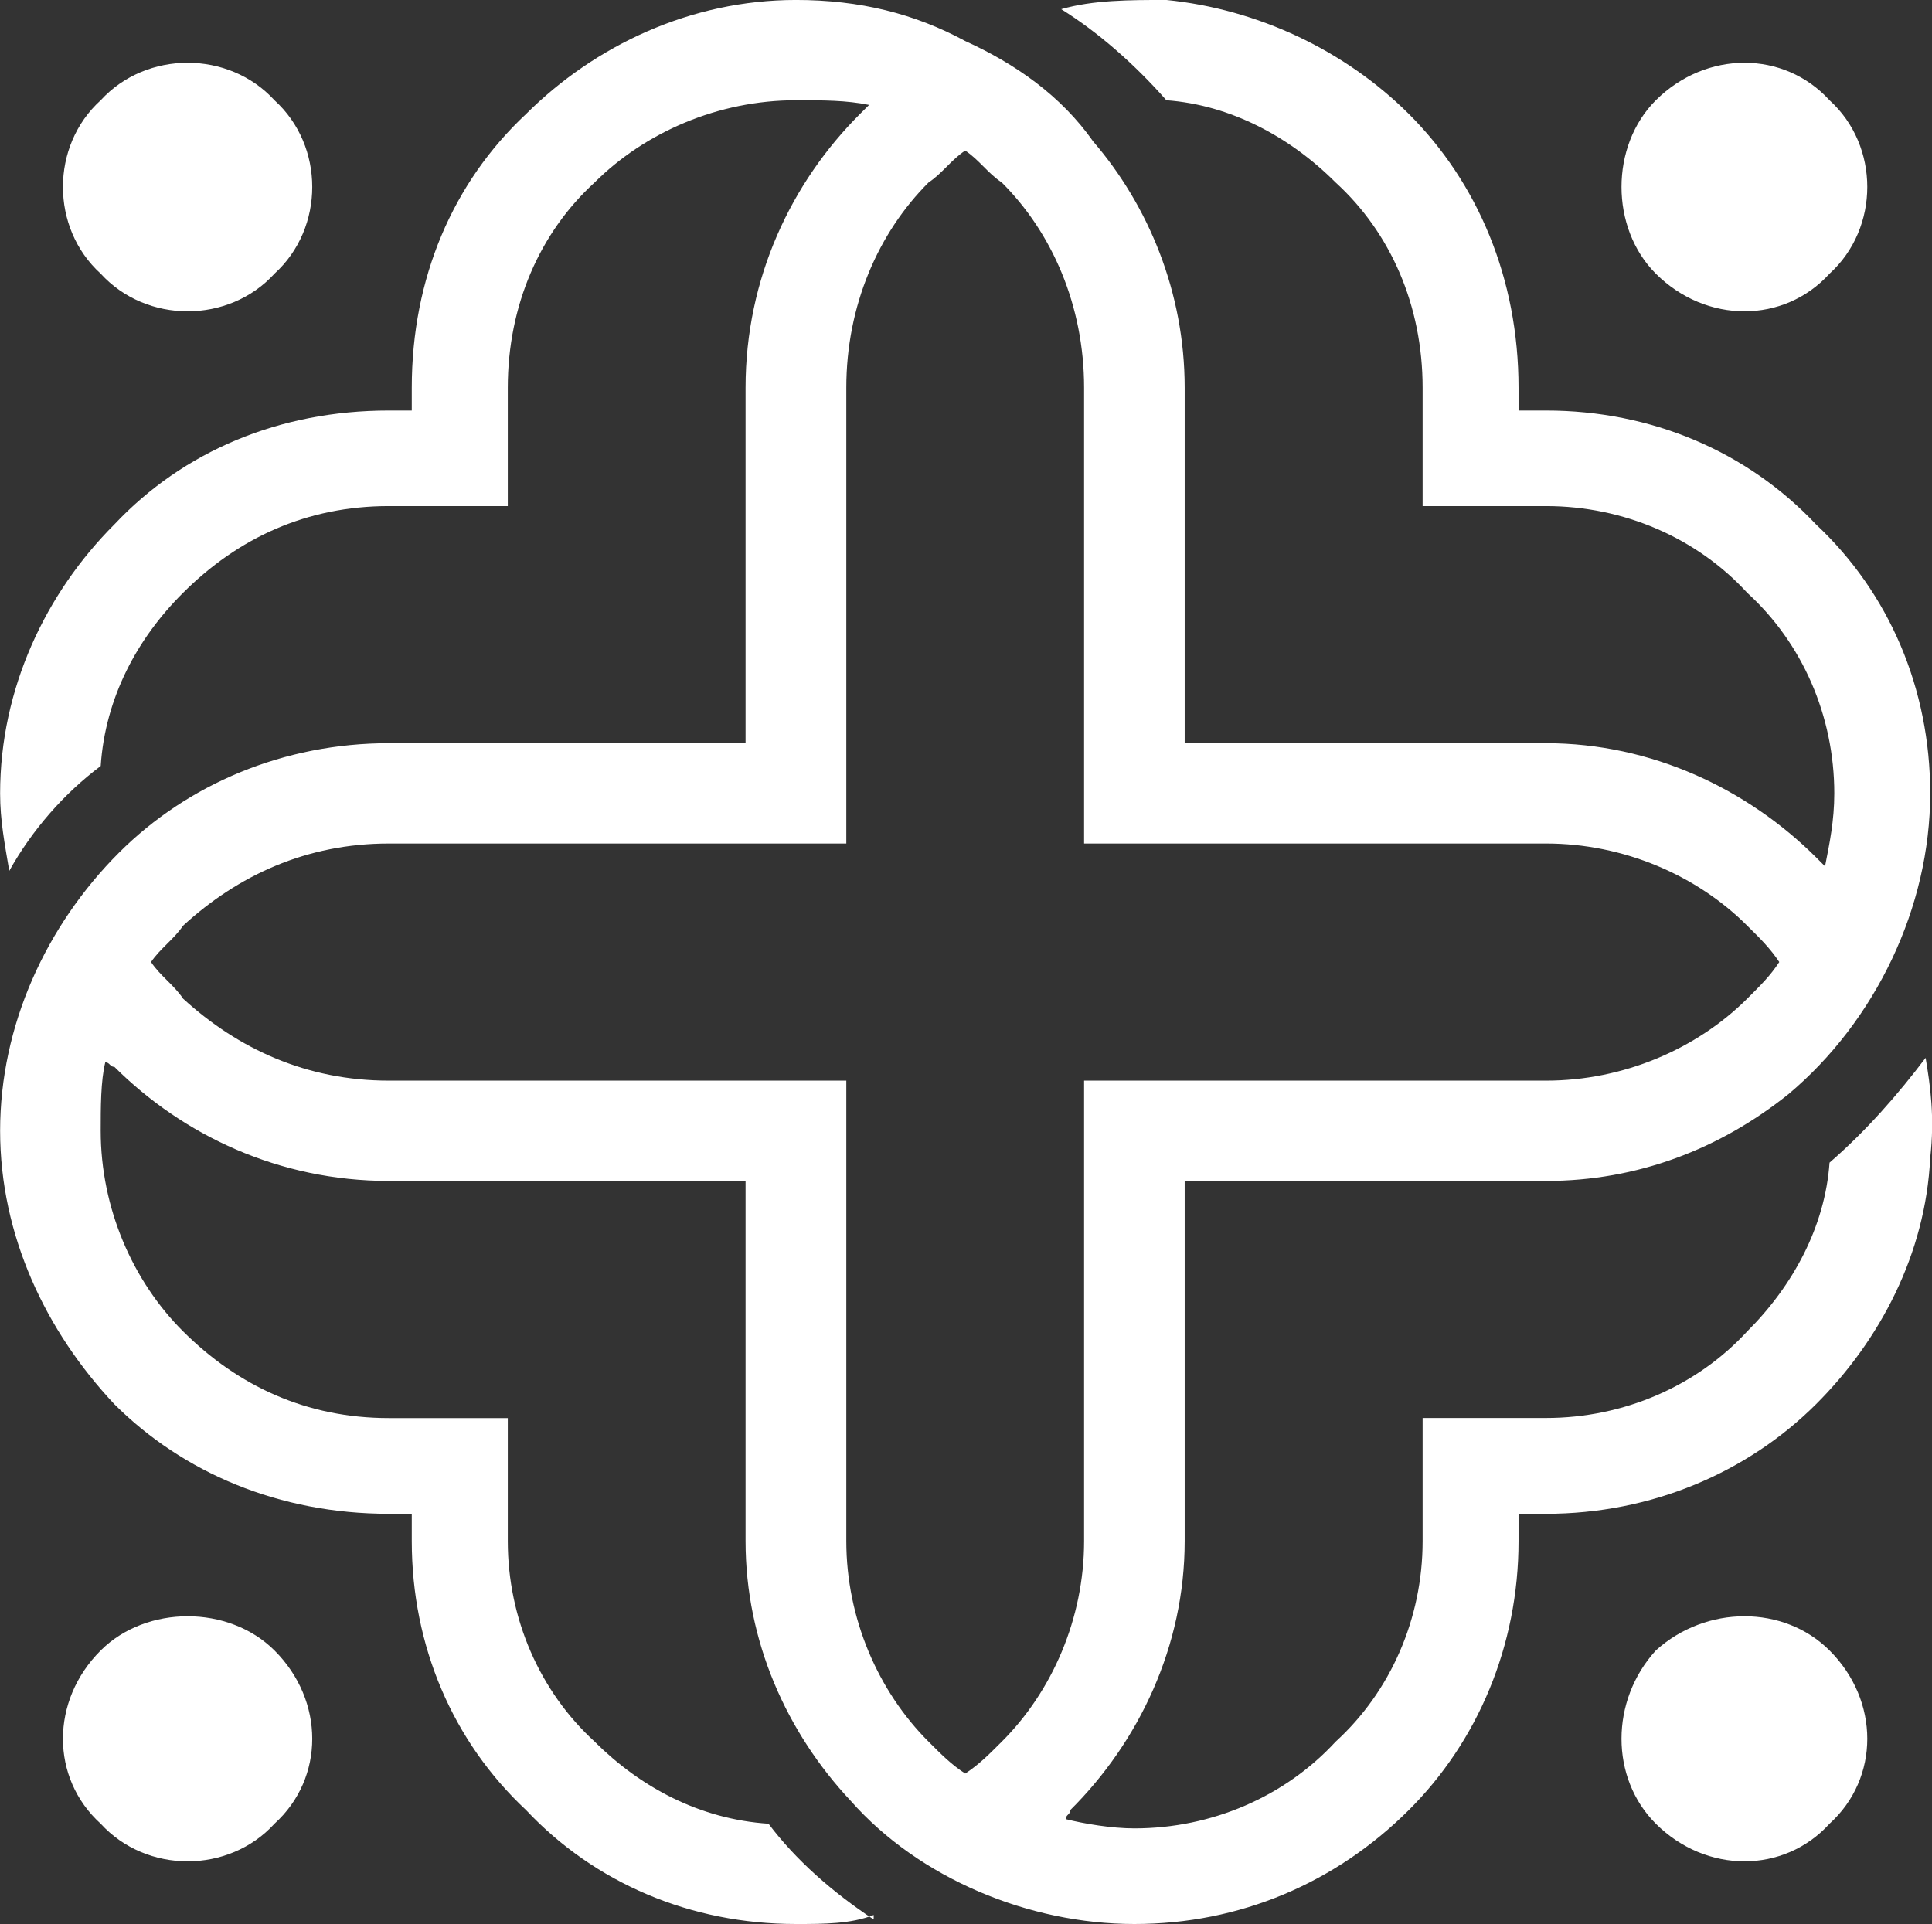 <svg xmlns="http://www.w3.org/2000/svg" xmlns:xlink="http://www.w3.org/1999/xlink" zoomAndPan="magnify" preserveAspectRatio="xMidYMid meet" version="1.2" viewBox="144.55 144.79 85.76 85.42"><rect x="144.55" y="144.79" width="85.76" height="85.42" fill="#333333" stroke="none"/><defs><clipPath id="2938a0ad0f"><path d="M 144.523 144.789 L 230.773 144.789 L 230.773 230.289 L 144.523 230.289 Z M 144.523 144.789 "/></clipPath></defs><g id="72d673a10f"><g clip-rule="nonzero" clip-path="url(#2938a0ad0f)"><path style=" stroke:none;fill-rule:evenodd;fill:#ffffff;fill-opacity:1;" d="M 179.883 230.207 C 175.211 230.207 170.949 228.391 167.902 225.148 C 164.652 222.113 162.828 217.863 162.828 213.207 L 162.828 211.996 L 161.812 211.996 C 156.938 211.996 152.676 210.172 149.629 207.133 C 146.586 203.895 144.555 199.645 144.555 194.992 C 144.555 190.336 146.586 185.887 149.836 182.641 C 152.879 179.602 157.145 177.785 161.812 177.785 L 177.645 177.785 L 177.645 162.004 C 177.645 157.141 179.68 152.891 182.723 149.852 C 182.926 149.652 182.926 149.652 183.129 149.449 C 182.117 149.242 181.102 149.242 179.883 149.242 C 176.43 149.242 173.18 150.664 170.945 152.891 C 168.508 155.117 167.09 158.355 167.09 162.004 L 167.09 167.258 L 161.812 167.258 C 158.156 167.258 155.113 168.676 152.676 171.109 C 150.645 173.125 149.223 175.762 149.02 178.797 C 147.398 180.012 145.977 181.629 144.961 183.453 C 144.758 182.238 144.555 181.227 144.555 180.012 C 144.555 175.359 146.586 171.109 149.629 168.07 C 152.676 164.832 156.938 163.016 161.812 163.016 L 162.828 163.016 L 162.828 162.004 C 162.828 157.141 164.652 152.891 167.902 149.852 C 170.949 146.816 175.211 144.789 179.883 144.789 C 182.723 144.789 185.16 145.402 187.395 146.613 C 189.625 147.625 191.656 149.047 193.078 151.074 C 195.512 153.902 197.137 157.746 197.137 162.004 L 197.137 177.785 L 213.176 177.785 C 217.852 177.785 222.109 179.812 225.16 182.848 C 225.359 183.051 225.359 183.051 225.562 183.25 C 225.762 182.238 225.973 181.227 225.973 180.012 C 225.973 176.57 224.551 173.332 222.109 171.109 C 219.875 168.672 216.629 167.258 213.176 167.258 L 207.699 167.258 L 207.699 162.004 C 207.699 158.355 206.277 155.117 203.836 152.891 C 201.809 150.863 199.168 149.449 196.324 149.242 C 194.902 147.625 193.281 146.211 191.656 145.199 C 193.078 144.789 194.703 144.789 196.324 144.789 C 200.391 145.199 204.246 147.023 207.09 149.852 C 210.133 152.891 211.957 157.141 211.957 162.004 L 211.957 163.016 L 213.176 163.016 C 217.852 163.016 222.109 164.832 225.16 168.07 C 228.406 171.109 230.23 175.359 230.23 180.012 C 230.23 185.074 227.797 190.129 223.938 193.367 C 220.895 195.801 217.242 197.219 213.176 197.219 L 197.137 197.219 L 197.137 213.207 C 197.137 217.863 195.113 222.113 192.059 225.148 C 192.059 225.352 191.859 225.352 191.859 225.551 C 192.672 225.754 193.891 225.961 194.902 225.961 C 198.355 225.961 201.602 224.539 203.836 222.113 C 206.277 219.887 207.699 216.648 207.699 213.207 L 207.699 207.742 L 213.176 207.742 C 216.629 207.742 219.875 206.324 222.109 203.895 C 224.141 201.871 225.562 199.242 225.762 196.406 C 227.395 194.992 228.809 193.367 230.027 191.754 C 230.23 192.965 230.438 194.379 230.23 196.203 C 230.027 200.457 227.996 204.305 225.16 207.133 C 222.109 210.172 217.852 211.996 213.176 211.996 L 211.957 211.996 L 211.957 213.207 C 211.957 217.863 210.133 222.113 207.086 225.148 C 203.836 228.391 199.578 230.207 194.902 230.207 C 190.234 230.207 185.359 228.188 182.316 224.742 C 179.473 221.711 177.645 217.66 177.645 213.207 L 177.645 197.219 L 161.812 197.219 C 156.938 197.219 152.676 195.191 149.629 192.156 C 149.426 192.156 149.426 191.953 149.223 191.953 C 149.02 192.766 149.02 193.98 149.02 194.992 C 149.02 198.43 150.441 201.668 152.676 203.895 C 155.113 206.324 158.156 207.746 161.812 207.746 L 167.09 207.746 L 167.09 213.207 C 167.09 216.648 168.512 219.887 170.949 222.113 C 172.98 224.137 175.617 225.555 178.664 225.754 C 179.883 227.375 181.504 228.793 183.332 230.004 L 183.332 229.805 C 182.316 230.207 181.102 230.207 179.883 230.207 Z M 149.02 149.242 C 151.051 147.023 154.707 147.023 156.734 149.242 C 158.969 151.266 158.969 154.914 156.734 156.941 C 154.707 159.168 151.051 159.168 149.02 156.941 C 146.785 154.914 146.785 151.266 149.02 149.242 Z M 149.02 225.754 C 146.785 223.73 146.785 220.289 149.02 218.062 C 151.051 216.039 154.707 216.039 156.734 218.062 C 158.969 220.289 158.969 223.73 156.734 225.754 C 154.707 227.98 151.051 227.98 149.02 225.754 Z M 225.762 225.754 C 223.738 227.98 220.285 227.98 218.051 225.754 C 216.02 223.73 216.02 220.289 218.051 218.062 C 220.285 216.039 223.738 216.039 225.762 218.062 C 227.996 220.289 227.996 223.73 225.762 225.754 Z M 225.762 149.242 C 227.996 151.266 227.996 154.914 225.762 156.941 C 223.738 159.168 220.285 159.168 218.051 156.941 C 216.02 154.914 216.02 151.266 218.051 149.242 C 220.285 147.023 223.738 147.023 225.762 149.242 Z M 187.395 151.477 C 186.781 151.879 186.379 152.488 185.77 152.891 C 183.539 155.117 182.117 158.355 182.117 162.004 L 182.117 182.238 L 161.812 182.238 C 158.156 182.238 155.113 183.652 152.676 185.887 C 152.27 186.488 151.66 186.898 151.254 187.5 C 151.66 188.113 152.27 188.516 152.676 189.125 C 155.113 191.352 158.156 192.766 161.812 192.766 L 182.117 192.766 L 182.117 213.207 C 182.117 216.648 183.539 219.887 185.77 222.113 C 186.379 222.723 186.781 223.125 187.395 223.527 C 188.004 223.125 188.406 222.723 189.016 222.113 C 191.25 219.887 192.672 216.648 192.672 213.207 L 192.672 192.766 L 213.176 192.766 C 216.629 192.766 219.875 191.352 222.109 189.125 C 222.719 188.516 223.129 188.113 223.531 187.5 C 223.129 186.898 222.719 186.488 222.109 185.887 C 219.875 183.652 216.629 182.238 213.176 182.238 L 192.672 182.238 L 192.672 162.004 C 192.672 158.355 191.25 155.117 189.016 152.891 C 188.406 152.488 188.004 151.879 187.395 151.477 Z M 187.395 151.477 "/></g></g></svg>